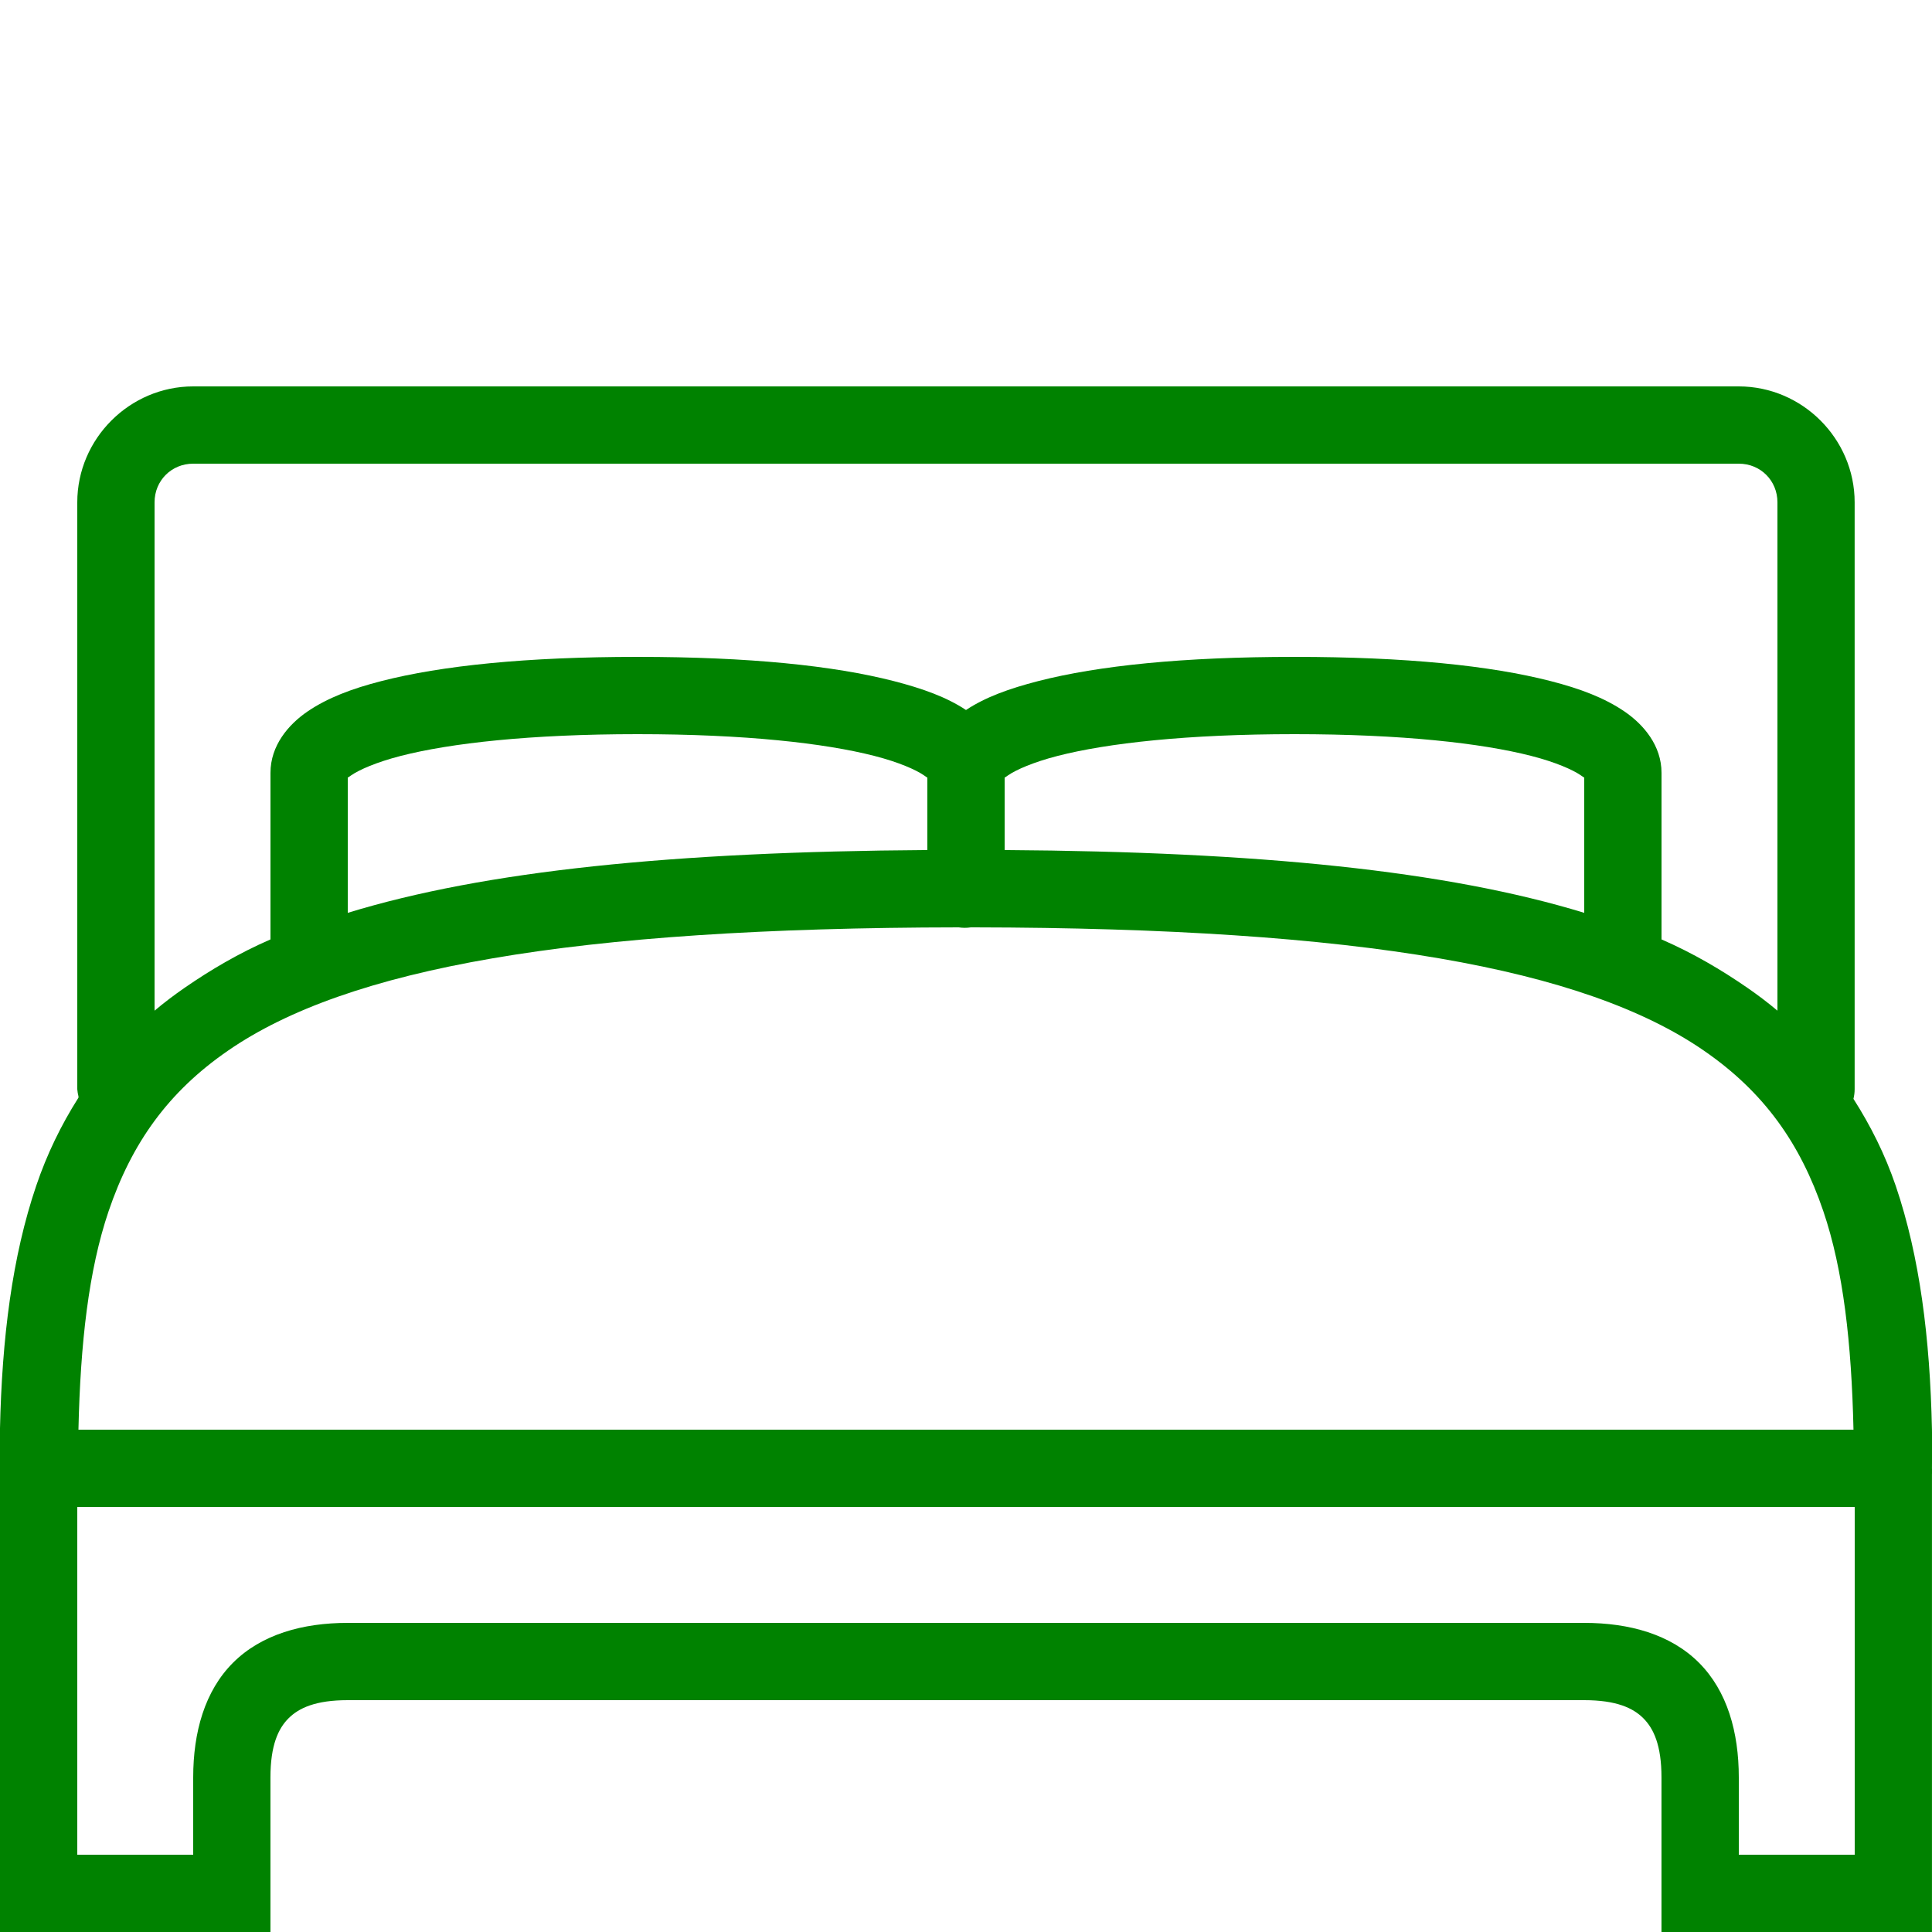 <svg xmlns="http://www.w3.org/2000/svg" xmlns:xlink="http://www.w3.org/1999/xlink" viewBox="0,0,256,256" width="50px" height="50px" fill-rule="nonzero"><g fill="#008200" fill-rule="nonzero" stroke="none" stroke-width="1" stroke-linecap="butt" stroke-linejoin="miter" stroke-miterlimit="10" stroke-dasharray="" stroke-dashoffset="0" font-family="none" font-weight="none" font-size="none" text-anchor="none" style="mix-blend-mode: normal"><g transform="scale(5.12,5.12)"><path d="M5,10c-1.645,0 -3,1.355 -3,3v15.188c0.004,0.062 0.016,0.125 0.031,0.188c0,0.012 0,0.02 0,0.031c-0.449,0.707 -0.816,1.461 -1.094,2.281c-0.621,1.832 -0.887,3.934 -0.938,6.312v1c0,0.031 0,0.062 0,0.094v11.906h7v-4c0,-0.832 0.203,-1.266 0.469,-1.531c0.266,-0.266 0.699,-0.469 1.531,-0.469h32c0.832,0 1.266,0.203 1.531,0.469c0.266,0.266 0.469,0.699 0.469,1.531v4h7v-11.844c0.004,-0.051 0.004,-0.105 0,-0.156c0,-0.344 0.008,-0.668 0,-1c-0.051,-2.379 -0.316,-4.48 -0.938,-6.312c-0.277,-0.812 -0.648,-1.551 -1.094,-2.25c0.02,-0.082 0.031,-0.164 0.031,-0.25v-15.188c0,-1.645 -1.355,-3 -3,-3zM5,12h40c0.562,0 1,0.438 1,1v13.156c-0.246,-0.207 -0.508,-0.406 -0.781,-0.594c-0.668,-0.461 -1.395,-0.891 -2.219,-1.25v-4.312c0,-0.703 -0.461,-1.25 -0.969,-1.594c-0.508,-0.344 -1.129,-0.582 -1.906,-0.781c-1.555,-0.398 -3.738,-0.625 -6.625,-0.625c-2.887,0 -5.07,0.227 -6.625,0.625c-0.758,0.195 -1.375,0.418 -1.875,0.75c-0.5,-0.332 -1.117,-0.555 -1.875,-0.75c-1.555,-0.398 -3.738,-0.625 -6.625,-0.625c-2.887,0 -5.07,0.227 -6.625,0.625c-0.777,0.199 -1.398,0.438 -1.906,0.781c-0.508,0.344 -0.969,0.891 -0.969,1.594v4.312c-0.824,0.359 -1.551,0.789 -2.219,1.25c-0.273,0.188 -0.535,0.387 -0.781,0.594v-13.156c0,-0.562 0.438,-1 1,-1zM16.5,19c2.781,0 4.844,0.234 6.125,0.562c0.641,0.164 1.082,0.363 1.281,0.5c0.082,0.055 0.086,0.062 0.094,0.062v1.875c-6.574,0.043 -11.441,0.535 -15,1.625v-3.5c0.008,0 0.012,-0.008 0.094,-0.062c0.199,-0.137 0.641,-0.336 1.281,-0.5c1.281,-0.328 3.344,-0.562 6.125,-0.562zM33.5,19c2.781,0 4.844,0.234 6.125,0.562c0.641,0.164 1.082,0.363 1.281,0.5c0.082,0.055 0.086,0.062 0.094,0.062v3.5c-3.559,-1.09 -8.426,-1.582 -15,-1.625v-1.875c0.008,0 0.012,-0.008 0.094,-0.062c0.199,-0.137 0.641,-0.336 1.281,-0.5c1.281,-0.328 3.344,-0.562 6.125,-0.562zM24.812,24c0.105,0.016 0.207,0.016 0.312,0c0.031,0 0.062,0 0.094,0c10.008,0.016 15.789,1.062 18.875,3.188c1.555,1.07 2.496,2.398 3.094,4.156c0.52,1.531 0.73,3.418 0.781,5.656h-45.938c0.051,-2.238 0.262,-4.125 0.781,-5.656c0.598,-1.758 1.539,-3.086 3.094,-4.156c3.086,-2.129 8.879,-3.176 18.906,-3.188zM2,39h46v9h-3v-2c0,-1.168 -0.297,-2.234 -1.031,-2.969c-0.734,-0.734 -1.801,-1.031 -2.969,-1.031h-32c-1.168,0 -2.234,0.297 -2.969,1.031c-0.734,0.734 -1.031,1.801 -1.031,2.969v2h-3z"></path></g></g></svg>
